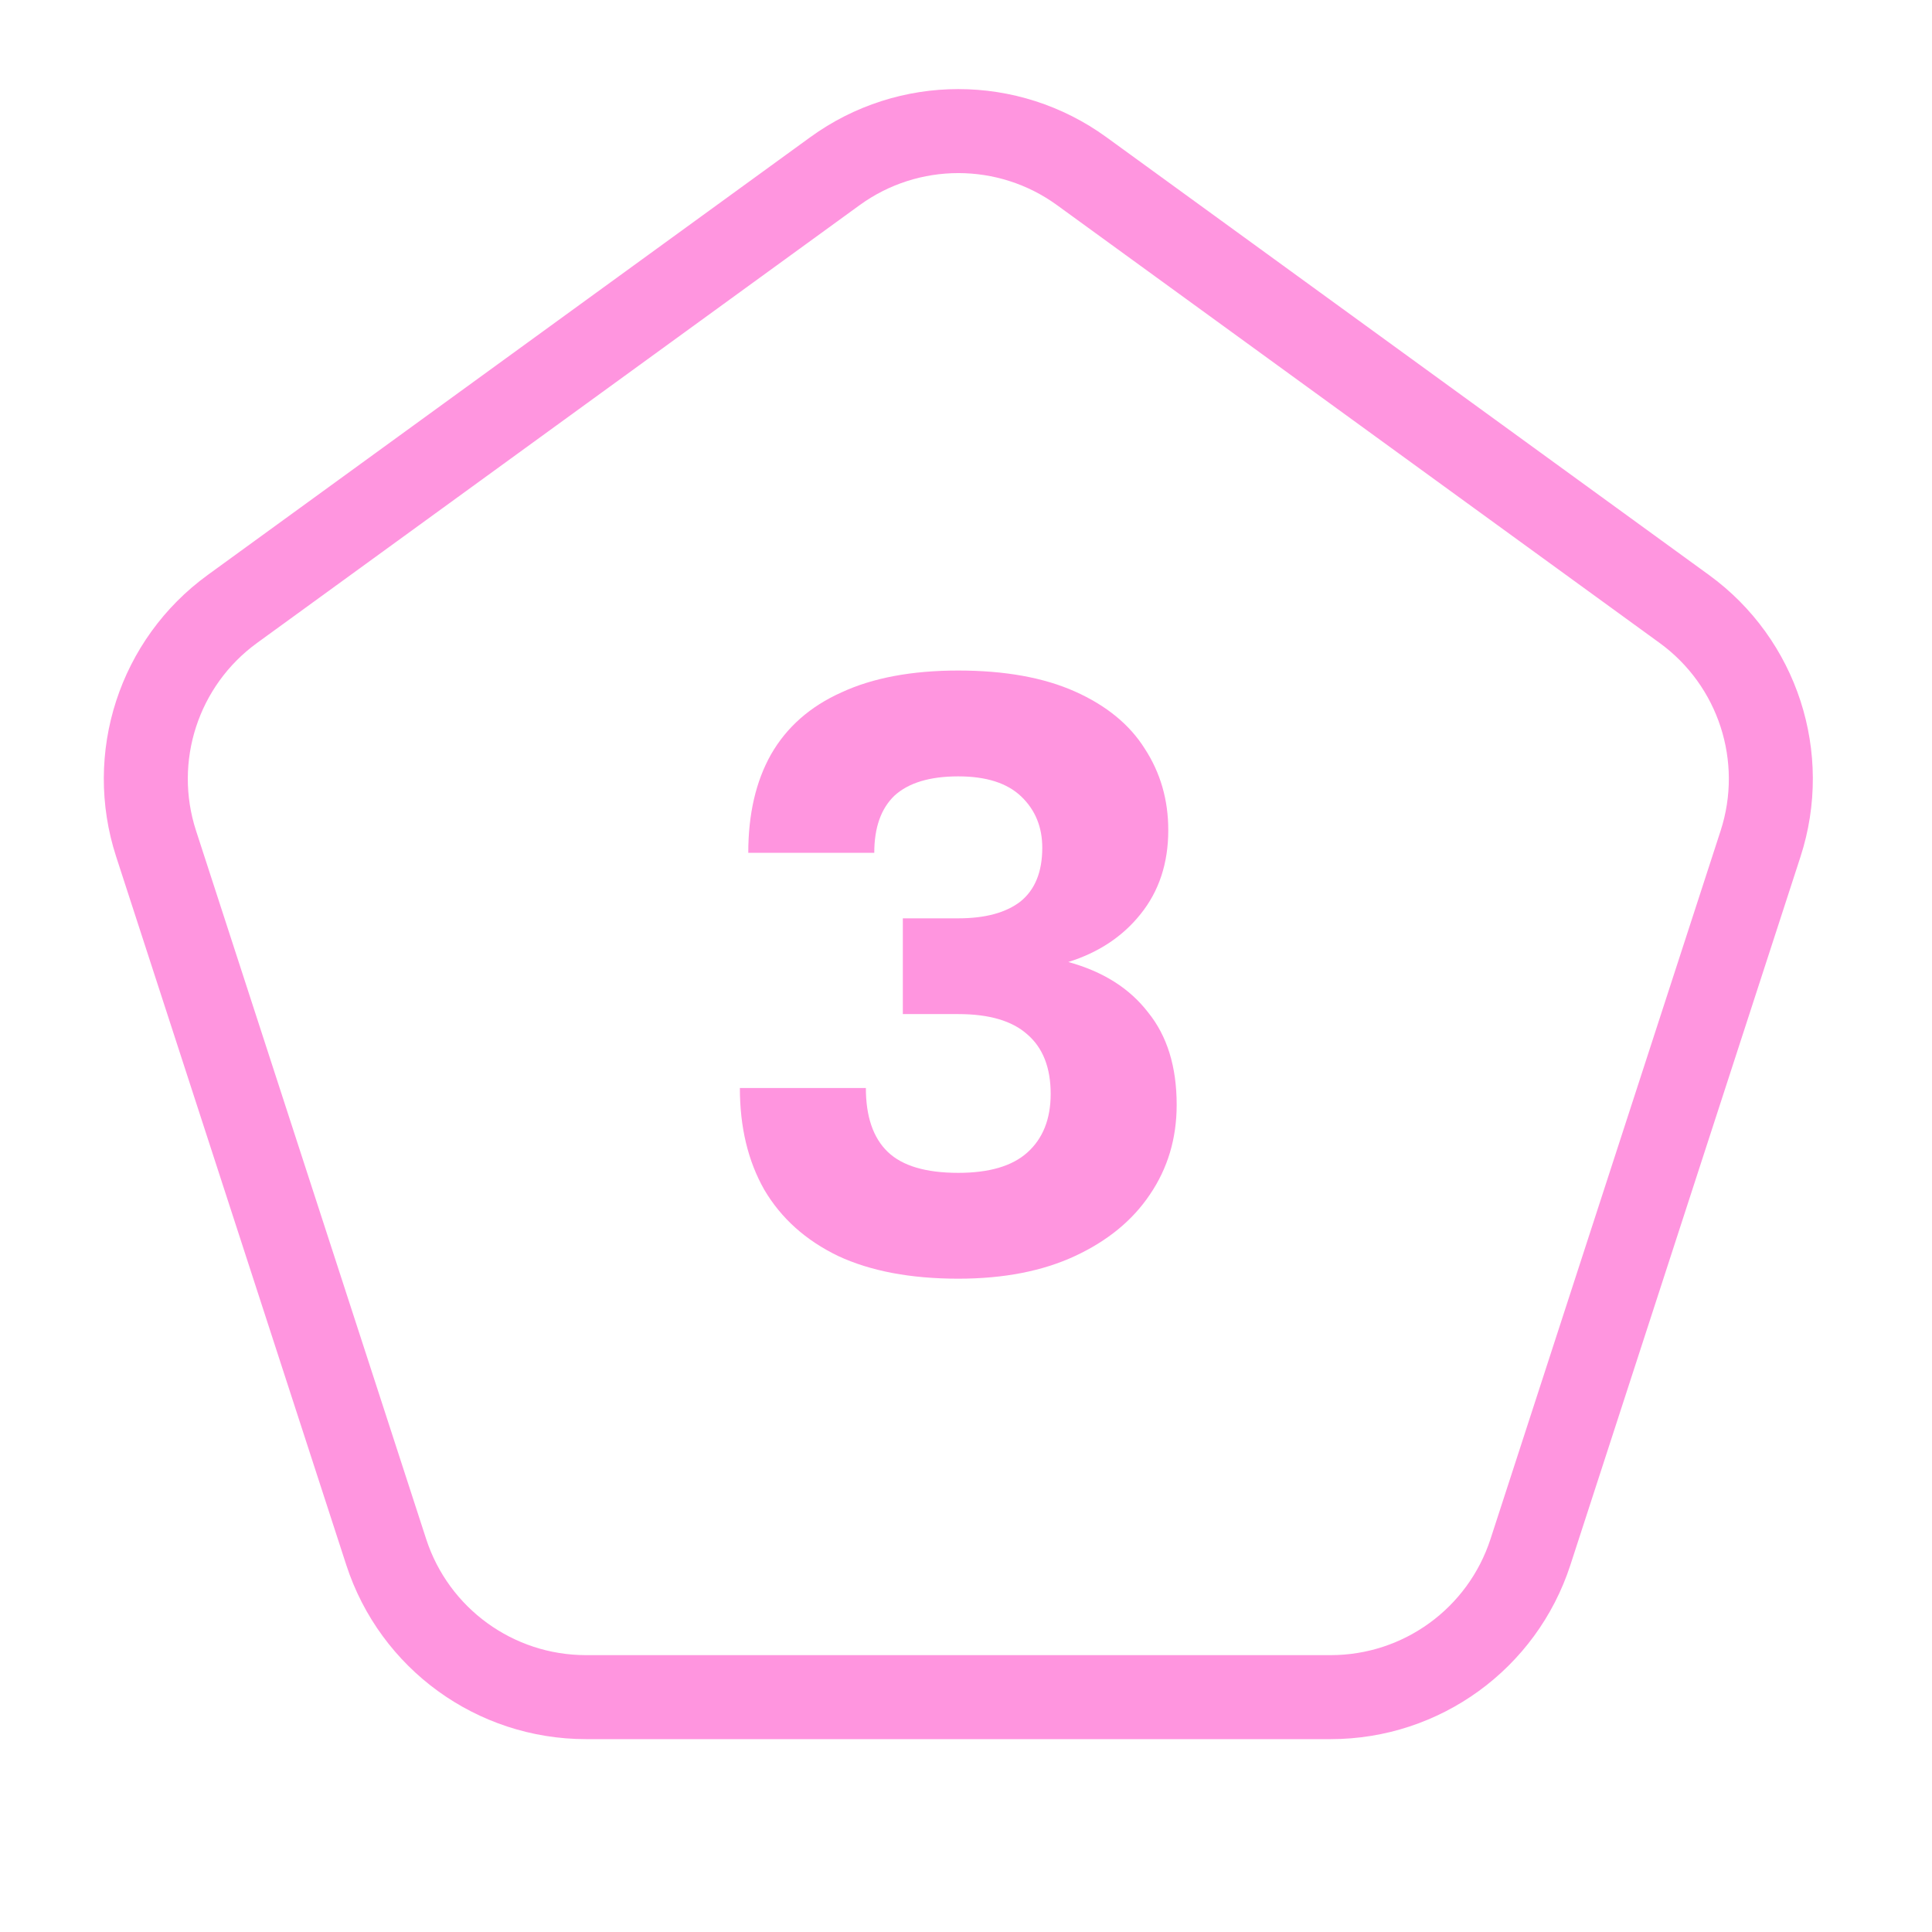 <?xml version="1.0" encoding="UTF-8"?> <svg xmlns="http://www.w3.org/2000/svg" width="46" height="46" viewBox="0 0 46 46" fill="none"><path d="M25.756 4.076L40.102 14.499C41.854 15.772 42.587 18.029 41.918 20.089L36.439 36.953C35.769 39.013 33.849 40.408 31.683 40.408H13.952C11.786 40.408 9.866 39.013 9.196 36.953L3.717 20.089C3.047 18.029 3.781 15.772 5.533 14.499L19.879 4.076C21.631 2.803 24.004 2.803 25.756 4.076Z" stroke="#FF95DF" stroke-width="2"></path><path d="M22.816 30.445C21.683 30.445 20.73 30.265 19.956 29.905C19.183 29.532 18.596 29.005 18.196 28.325C17.81 27.645 17.616 26.839 17.616 25.905H20.616C20.616 26.585 20.79 27.092 21.136 27.425C21.483 27.759 22.043 27.925 22.816 27.925C23.55 27.925 24.096 27.765 24.456 27.445C24.83 27.112 25.016 26.645 25.016 26.045C25.016 25.419 24.83 24.945 24.456 24.625C24.096 24.305 23.55 24.145 22.816 24.145H21.496V21.865H22.816C23.456 21.865 23.95 21.732 24.296 21.465C24.643 21.185 24.816 20.759 24.816 20.185C24.816 19.692 24.65 19.285 24.316 18.965C23.983 18.645 23.483 18.485 22.816 18.485C22.136 18.485 21.63 18.639 21.296 18.945C20.976 19.252 20.816 19.705 20.816 20.305H17.816C17.816 19.385 17.996 18.605 18.356 17.965C18.73 17.312 19.29 16.819 20.036 16.485C20.783 16.139 21.71 15.965 22.816 15.965C23.923 15.965 24.85 16.132 25.596 16.465C26.343 16.799 26.896 17.252 27.256 17.825C27.63 18.399 27.816 19.045 27.816 19.765C27.816 20.552 27.596 21.219 27.156 21.765C26.73 22.299 26.156 22.679 25.436 22.905C26.263 23.132 26.896 23.532 27.336 24.105C27.79 24.665 28.016 25.399 28.016 26.305C28.016 27.105 27.803 27.819 27.376 28.445C26.963 29.059 26.37 29.545 25.596 29.905C24.823 30.265 23.896 30.445 22.816 30.445Z" fill="#FF95DF"></path></svg> 